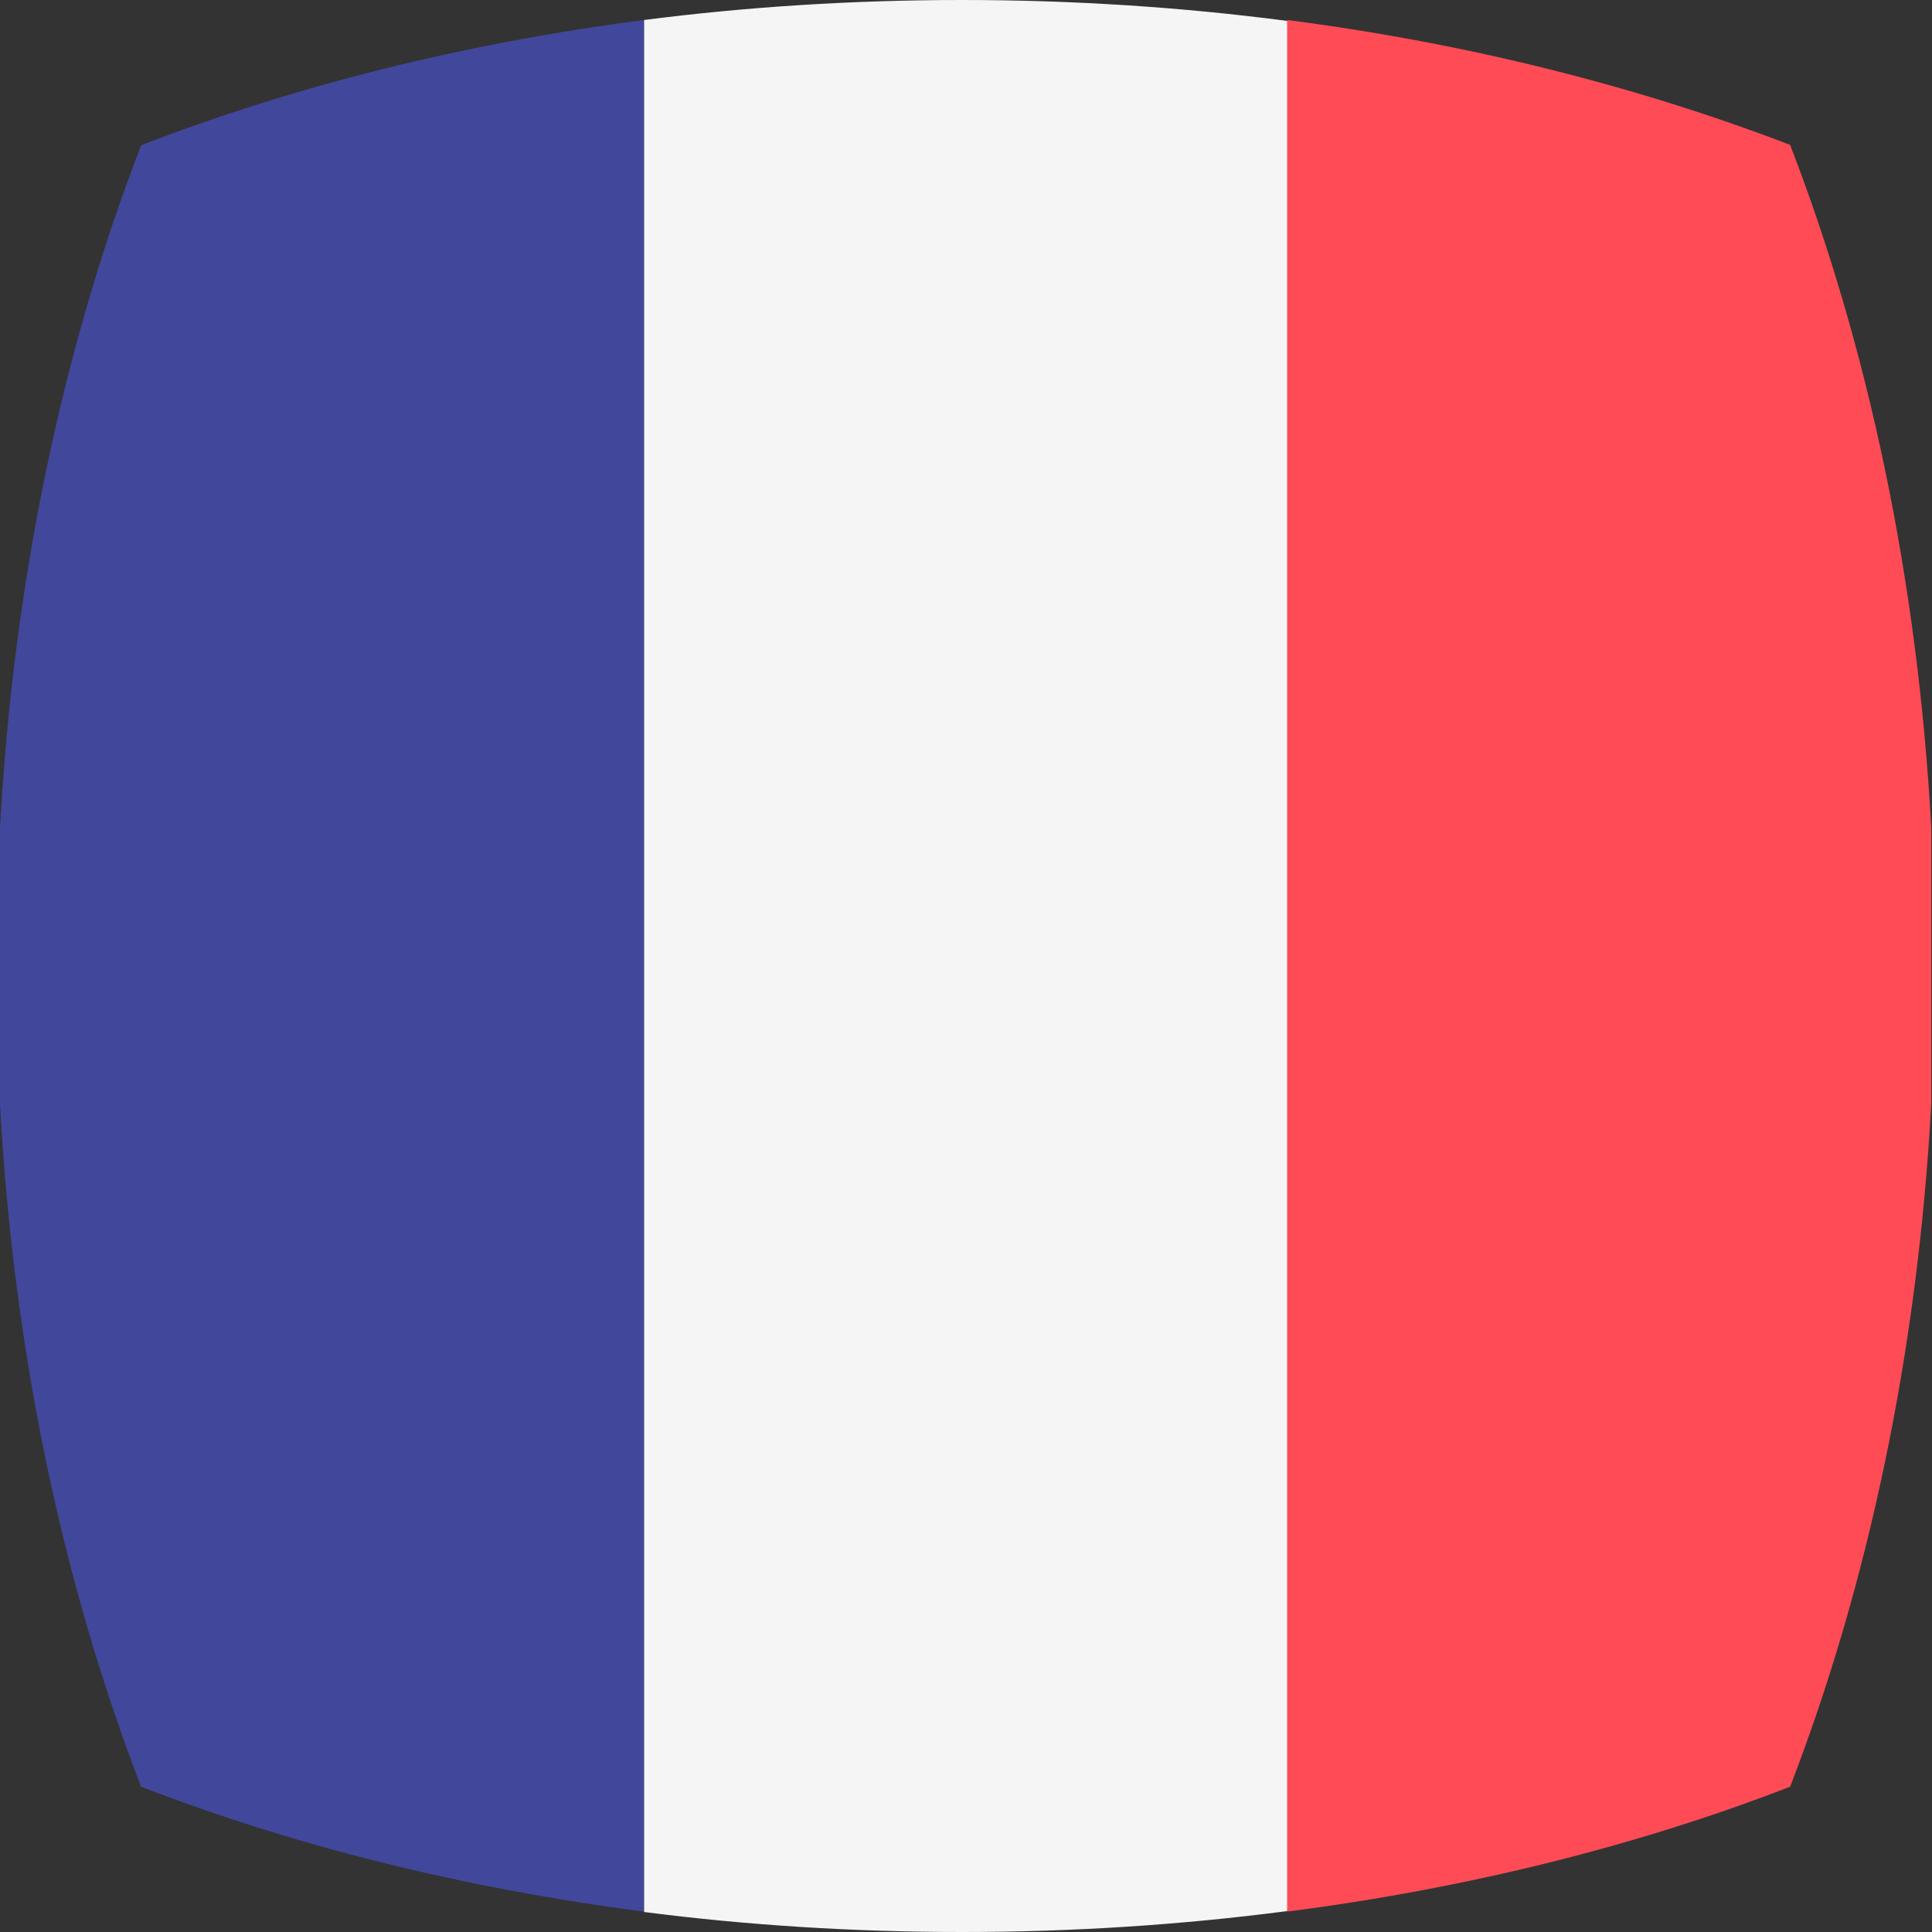 <?xml version="1.0" encoding="utf-8"?>
<!-- Generator: Adobe Illustrator 25.0.0, SVG Export Plug-In . SVG Version: 6.00 Build 0)  -->
<svg version="1.1" id="Layer_1" xmlns="http://www.w3.org/2000/svg" xmlns:xlink="http://www.w3.org/1999/xlink" x="0px" y="0px"
	 viewBox="0 0 512 512" style="enable-background:new 0 0 512 512;" xml:space="preserve">
<rect x="0" y="0" width="512" height="512" fill="#333333" stroke="none"/>
<style type="text/css">
	.st0{fill:none;}
	.st1{fill:#41479B;}
	.st2{fill:#F5F5F5;}
	.st3{fill:#FF4B55;}
</style>
<path class="st0" d="M511,256c0,79.9-14.1,154.5-38.4,217.6c-39.7,15.3-84,26.6-131.3,32.8c-0.2,0-0.3,0-0.5,0.1
	c-27.7,3.6-56.4,5.5-85.8,5.5c-28.9,0-57.1-1.8-84.3-5.3c0,0,0,0,0,0c-48-6.2-93-17.5-133.3-33.1C16.8,420.2,3.6,358.7,0,292.7
	c-0.7-12.1-1-24.3-1-36.7s0.3-24.6,1-36.7c3.6-66,16.8-127.6,37.4-180.9c40.3-15.5,85.2-26.9,133.3-33.1c0,0,0,0,0,0
	C197.9,1.8,226.1,0,255,0c29.4,0,58.2,1.9,85.8,5.5c0.2,0,0.3,0,0.5,0.1c47.3,6.2,91.5,17.5,131.3,32.8
	C496.9,101.5,511,176.1,511,256z"/>
<path class="st1" d="M170.7,5.3v501.3c-48-6.2-93-17.5-133.3-33.1C16.8,420.2,3.6,358.7,0,292.7v-73.3c3.6-66,16.8-127.6,37.4-180.9
	C77.7,22.9,122.7,11.5,170.7,5.3z"/>
<path class="st2" d="M341.3,5.6v500.8c-0.2,0-0.3,0-0.5,0.1c-27.7,3.6-56.4,5.5-85.8,5.5c-28.9,0-57.1-1.8-84.3-5.3V5.3
	C197.9,1.8,226.1,0,255,0c29.4,0,58.2,1.9,85.8,5.5C341,5.6,341.2,5.6,341.3,5.6z"/>
<path class="st3" d="M341.1,5.3v501.3c48-6.2,93-17.5,133.3-33.1c20.6-53.4,33.8-114.9,37.4-180.9v-73.3
	c-3.6-66-16.8-127.6-37.4-180.9C434,22.9,389.1,11.5,341.1,5.3z"/>
</svg>
